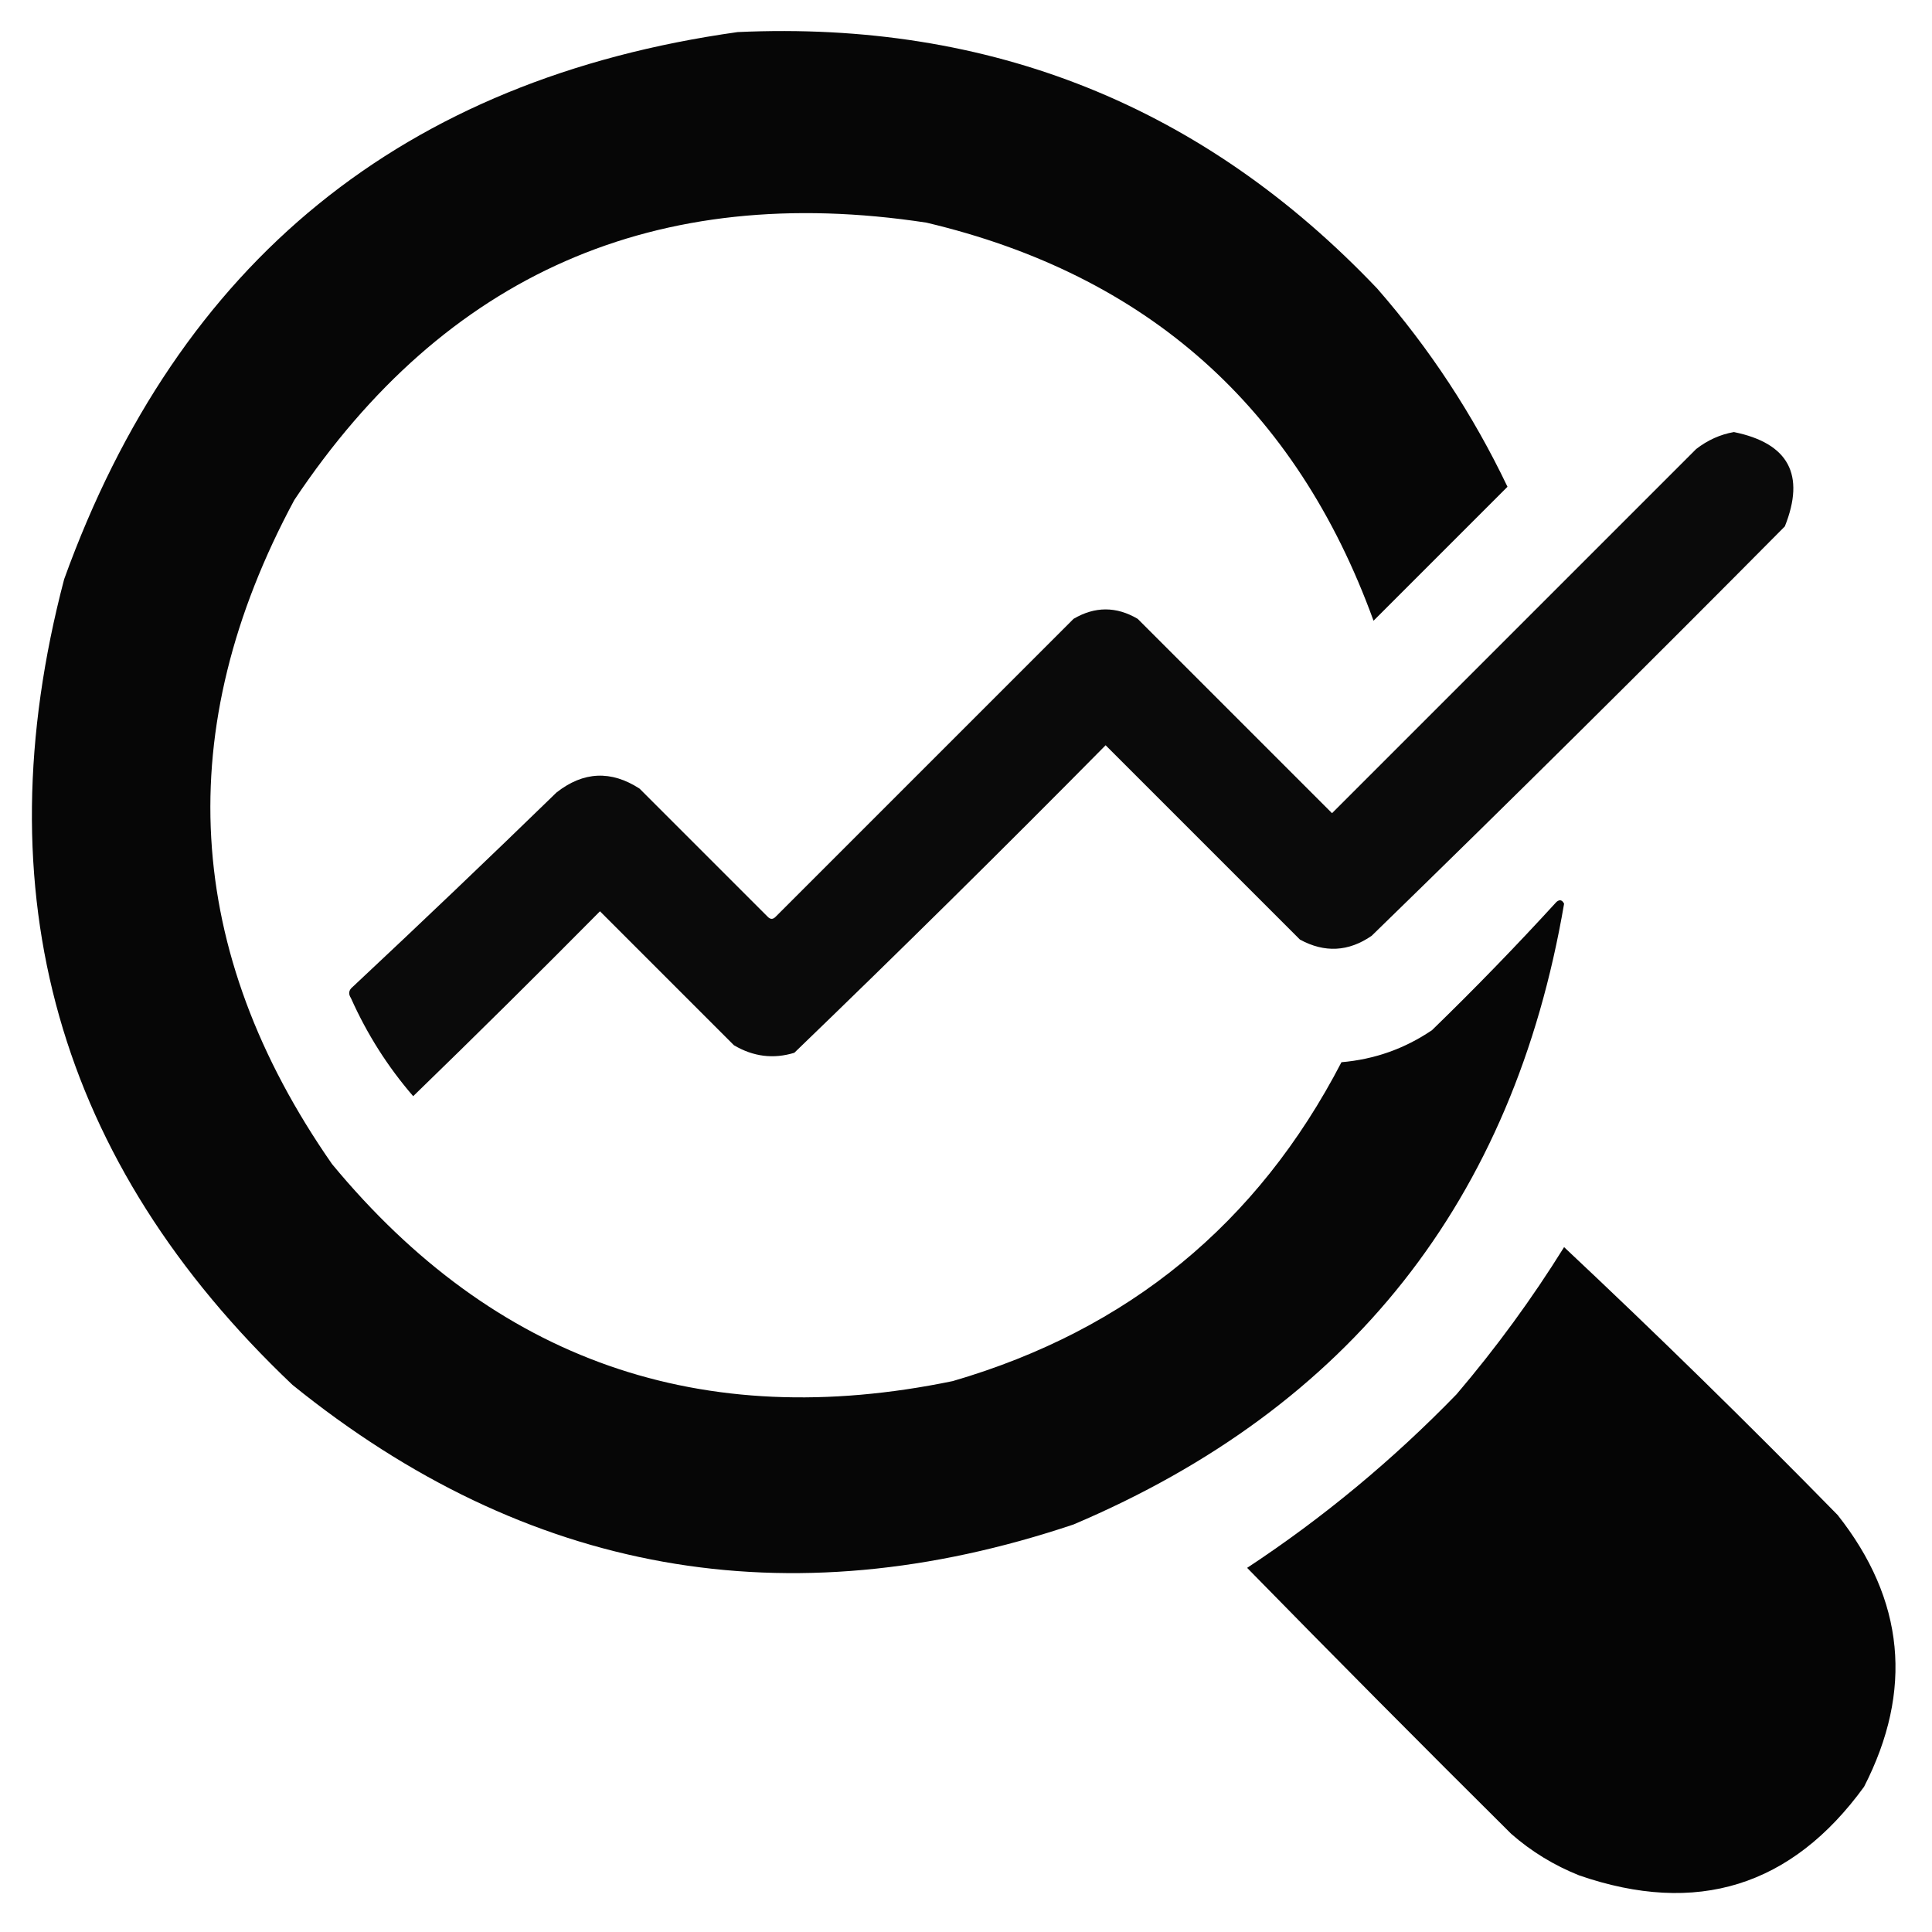 <svg xmlns="http://www.w3.org/2000/svg" xmlns:xlink="http://www.w3.org/1999/xlink" width="512px" height="512px" style="shape-rendering:geometricPrecision; text-rendering:geometricPrecision; image-rendering:optimizeQuality; fill-rule:evenodd; clip-rule:evenodd"><g><path style="opacity:0.973" fill="#000000" d="M 195.5,8.5 C 262.5,5.435 319,28.102 365,76.5C 378.858,92.376 390.358,109.876 399.5,129C 387.667,140.833 375.833,152.667 364,164.5C 343.497,107.998 303.997,72.832 245.5,59C 173.835,48.089 118.001,72.589 78,132.5C 45.303,193.291 48.636,251.958 88,308.5C 131.1,360.609 185.933,379.775 252.5,366C 298.964,352.458 333.298,324.291 355.5,281.5C 364.264,280.746 372.264,277.912 379.5,273C 390.808,262.024 401.808,250.691 412.5,239C 413.332,238.312 413.998,238.479 414.5,239.5C 401.06,318.091 357.727,372.925 284.5,404C 208.544,429.509 139.544,417.176 77.5,367C 15.278,307.967 -4.889,236.8 17,153.5C 47.389,69.273 106.889,20.94 195.5,8.5 Z"></path></g><g><path style="opacity:0.958" fill="#000000" d="M 459.5,114.5 C 473.974,117.448 478.474,125.781 473,139.5C 436.806,176.028 400.306,212.195 363.5,248C 357.369,252.225 351.035,252.558 344.5,249C 327.333,231.833 310.167,214.667 293,197.5C 265.805,225.028 238.305,252.195 210.5,279C 204.959,280.698 199.626,280.031 194.5,277C 182.667,265.167 170.833,253.333 159,241.5C 142.653,258.014 126.153,274.347 109.5,290.5C 102.765,282.715 97.265,274.049 93,264.5C 92.251,263.365 92.417,262.365 93.5,261.5C 111.651,244.516 129.651,227.349 147.5,210C 154.616,204.431 161.949,204.097 169.5,209C 180.833,220.333 192.167,231.667 203.5,243C 204.167,243.667 204.833,243.667 205.5,243C 231.833,216.667 258.167,190.333 284.5,164C 290.167,160.667 295.833,160.667 301.5,164C 318.667,181.167 335.833,198.333 353,215.5C 385.167,183.333 417.333,151.167 449.5,119C 452.564,116.63 455.897,115.13 459.5,114.5 Z"></path></g><g><path style="opacity:0.979" fill="#000000" d="M 414.5,330.5 C 439.082,353.581 463.249,377.247 487,401.5C 504.749,423.97 507.082,447.97 494,473.5C 474.819,499.929 449.652,507.762 418.5,497C 411.832,494.337 405.832,490.671 400.5,486C 376.986,462.653 353.653,439.153 330.5,415.5C 350.579,402.271 369.079,386.938 386,369.5C 396.491,357.183 405.991,344.183 414.5,330.5 Z"></path></g></svg>